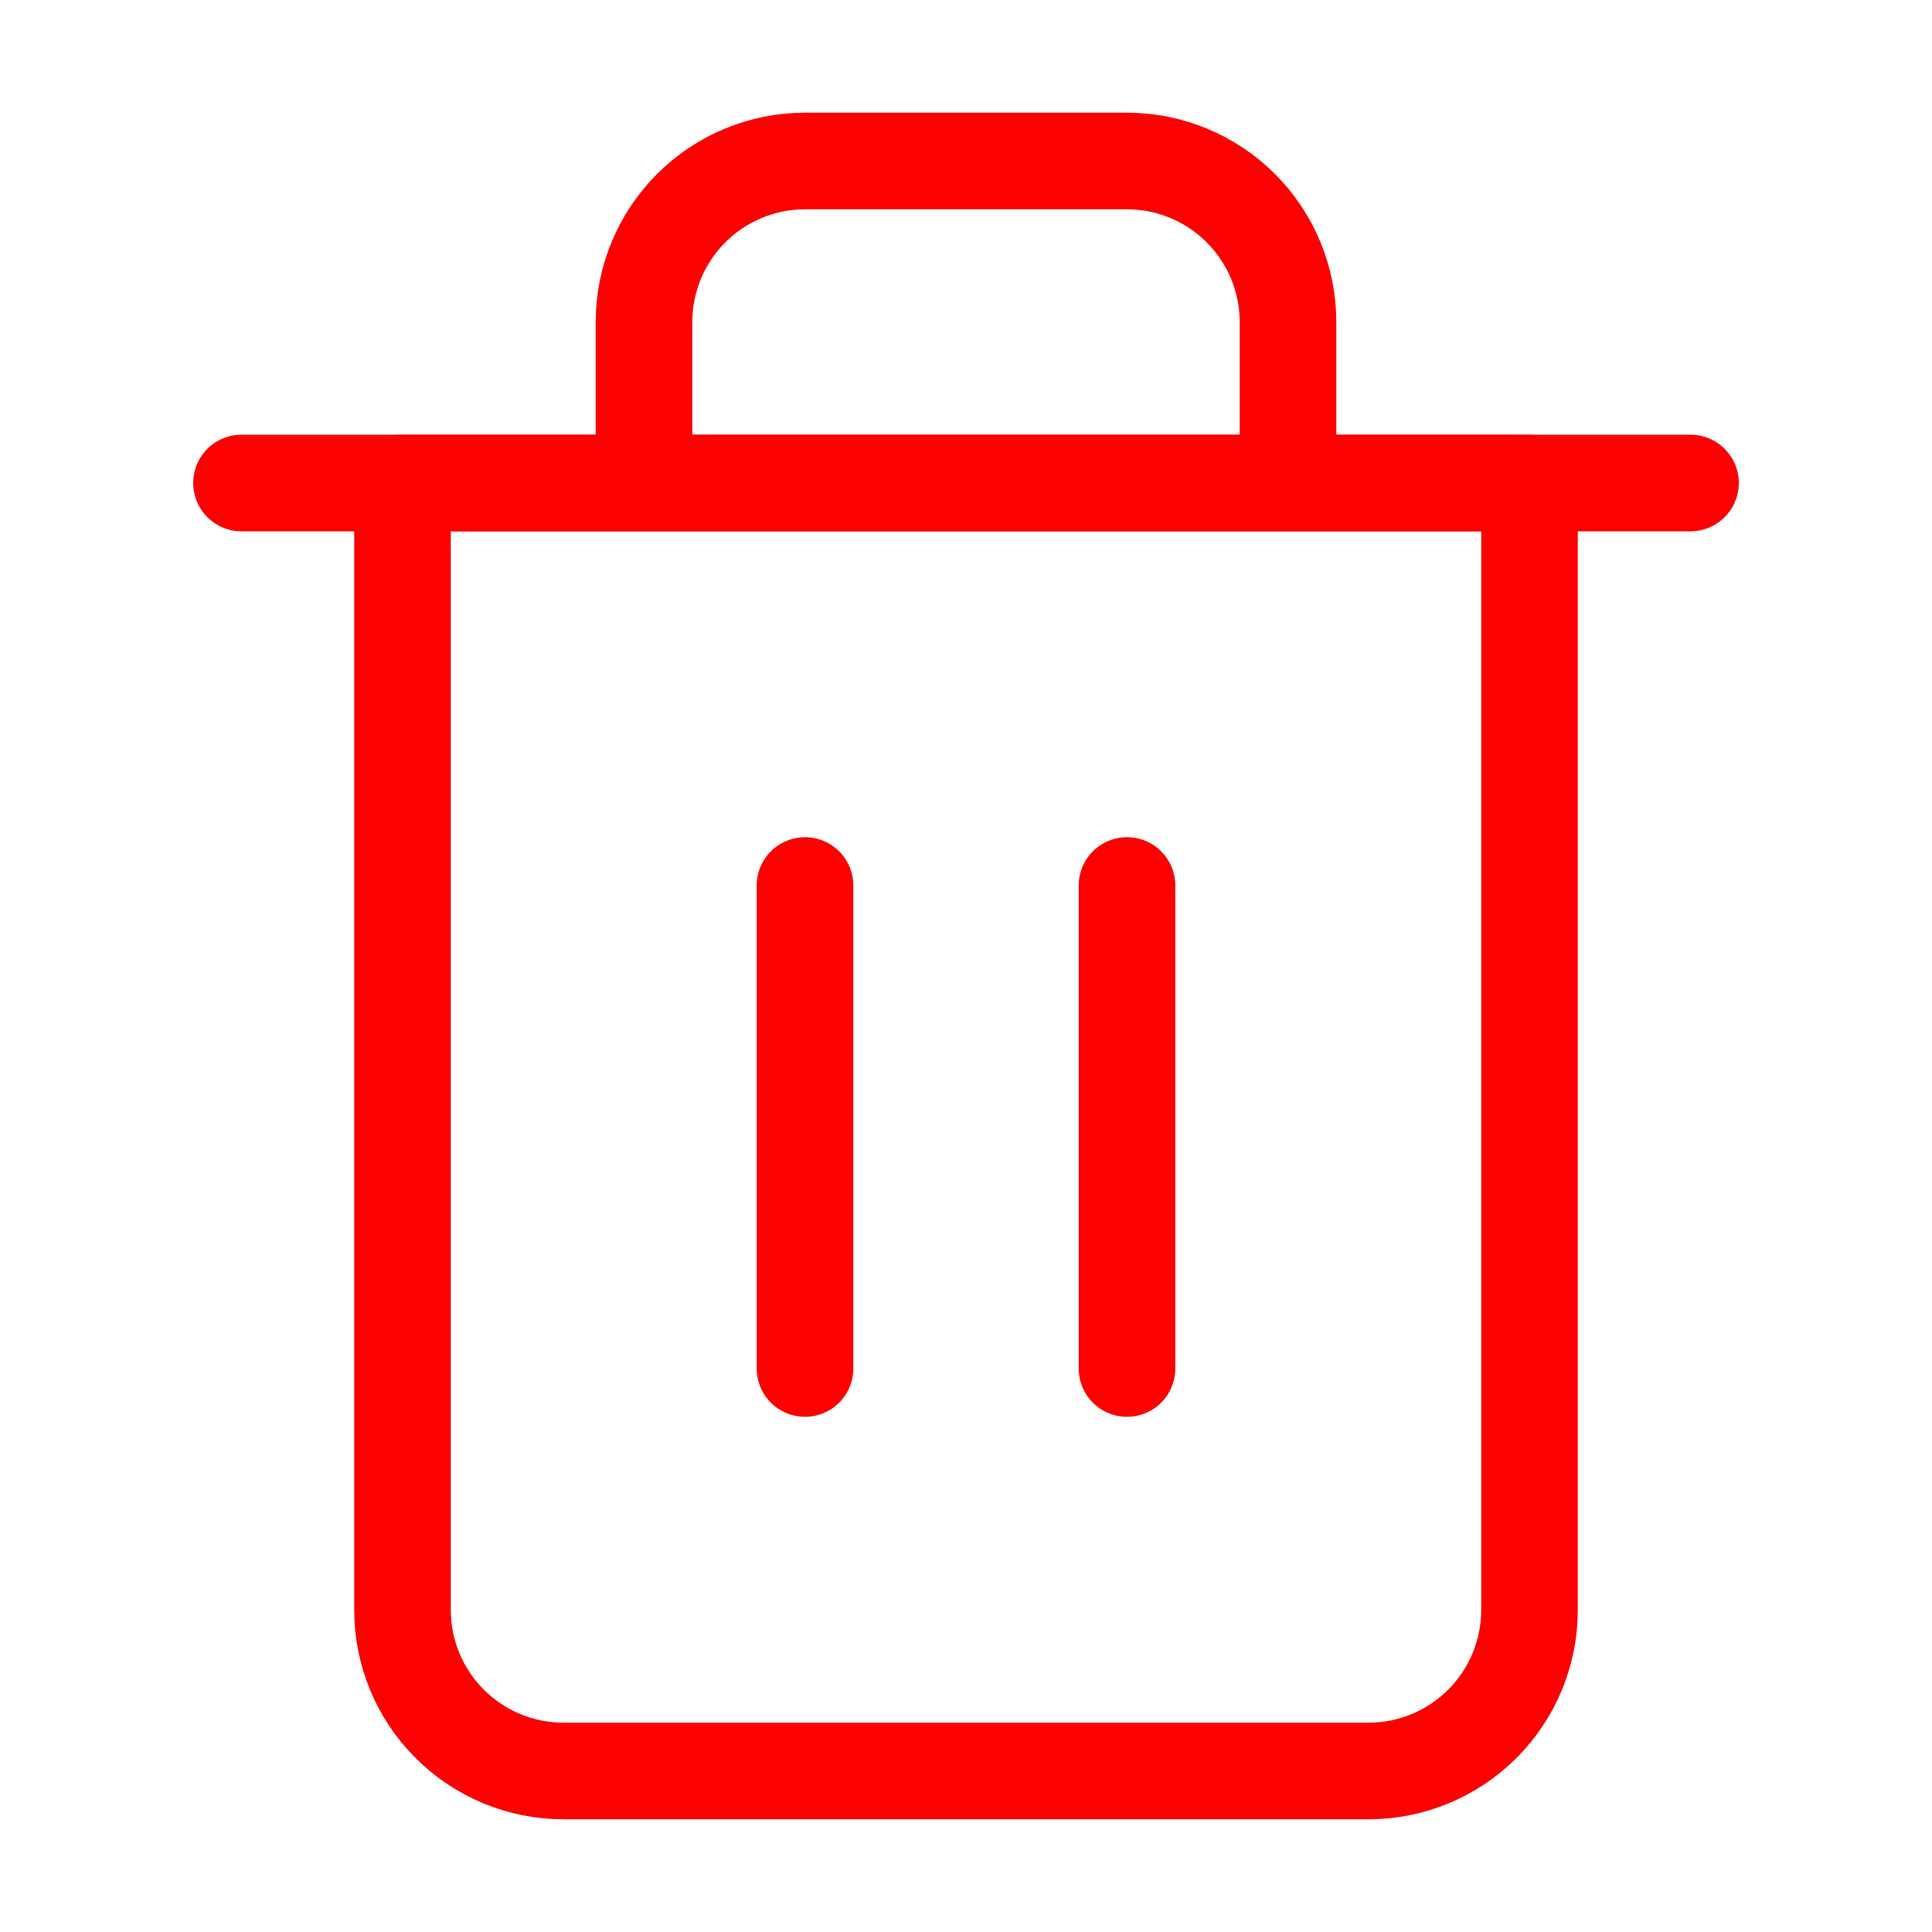<svg width="24" height="24" viewBox="0 0 24 24" fill="none" xmlns="http://www.w3.org/2000/svg">
<path d="M3 6H5H21" stroke="#FC0101" stroke-width="1.2" stroke-linecap="round" stroke-linejoin="round"/>
<path d="M8 6V4C8 3.47 8.211 2.961 8.586 2.586C8.961 2.211 9.469 2 10 2H14C14.53 2 15.039 2.211 15.414 2.586C15.789 2.961 16 3.47 16 4V6M19 6V20C19 20.531 18.789 21.039 18.414 21.414C18.039 21.789 17.53 22 17 22H7C6.469 22 5.961 21.789 5.586 21.414C5.211 21.039 5 20.531 5 20V6H19Z" stroke="#FC0101" stroke-width="1.2" stroke-linecap="round" stroke-linejoin="round"/>
<path d="M10 11V17" stroke="#FC0101" stroke-width="1.2" stroke-linecap="round" stroke-linejoin="round"/>
<path d="M14 11V17" stroke="#FC0101" stroke-width="1.2" stroke-linecap="round" stroke-linejoin="round"/>
</svg>
